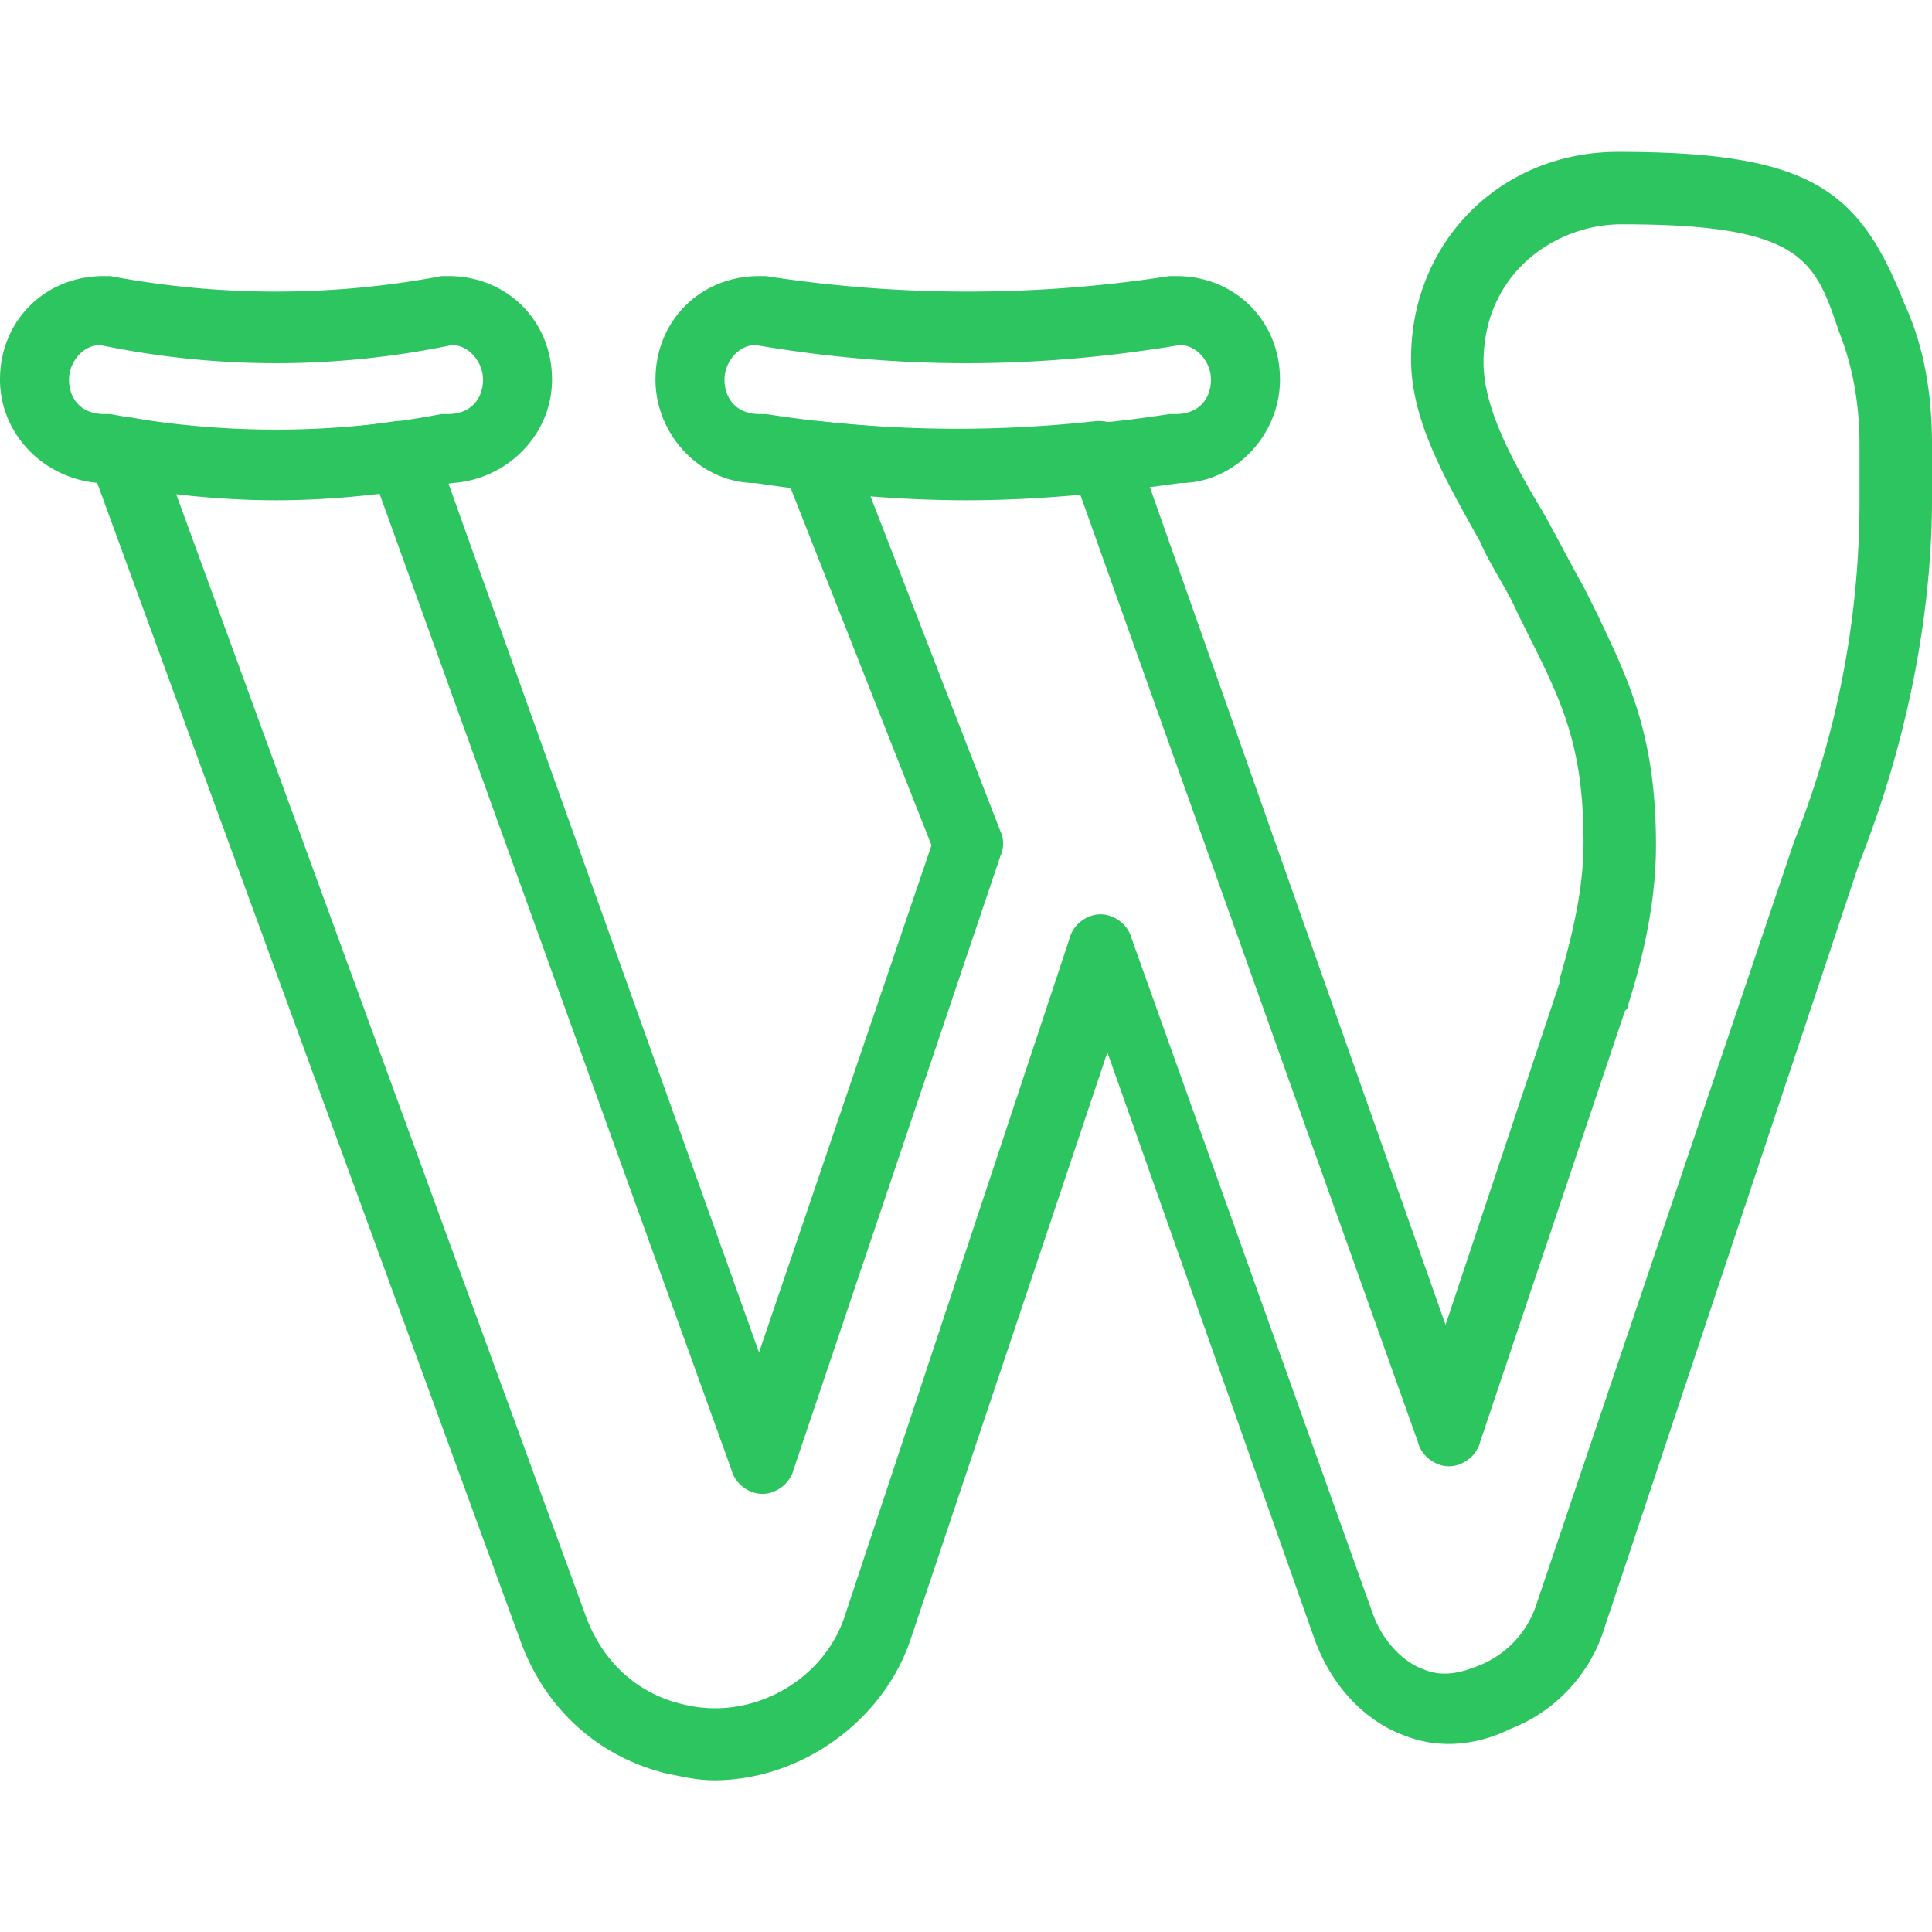 <svg xmlns="http://www.w3.org/2000/svg" width="128" viewBox="0 0 96 96" height="128"><defs><clipPath id="a"><path d="M4.313 7.547H96V88.46H4.312Zm0 0"></path></clipPath></defs><path fill="#2DC55F" d="M4.973 17.145c-.86 0-1.543.859-1.543 1.714 0 1.032.683 1.715 1.715 1.715h.34a44.158 44.158 0 0 0 16.456 0h.344c1.027 0 1.715-.683 1.715-1.715 0-.855-.688-1.714-1.543-1.714a42.8 42.8 0 0 1-17.484 0Zm8.742 7.714c-2.914 0-5.828-.34-8.742-.855C2.23 23.832 0 21.605 0 18.859c0-2.914 2.23-5.14 5.145-5.14h.34a44.323 44.323 0 0 0 16.456 0h.344c2.914 0 5.145 2.226 5.145 5.14 0 2.746-2.23 4.973-4.973 5.145-2.914.516-5.828.855-8.742.855M37.543 17.145c-.86 0-1.543.859-1.543 1.714 0 1.032.684 1.715 1.715 1.715h.344a65.387 65.387 0 0 0 20.054 0h.344c1.027 0 1.715-.683 1.715-1.715 0-.855-.688-1.714-1.543-1.714-7.2 1.203-14.059 1.203-21.086 0ZM48 24.859c-3.43 0-7.027-.34-10.457-.855-2.742 0-4.973-2.399-4.973-5.145 0-2.914 2.23-5.14 5.145-5.14h.344a65.633 65.633 0 0 0 20.054 0h.344c2.914 0 5.145 2.226 5.145 5.14 0 2.746-2.23 5.145-4.973 5.145-3.602.516-7.2.855-10.629.855"></path><g clip-path="url(#a)"><path fill="#2DC55F" d="m8.742 24.52 20.403 55.882c.855 2.23 2.57 3.774 4.796 4.285 3.43.86 7.032-1.199 8.059-4.457l11.145-33.597c.167-.688.855-1.2 1.539-1.2.687 0 1.375.512 1.546 1.2l12 33.597c.512 1.372 1.54 2.403 2.57 2.743.856.343 1.716.172 2.571-.168a4.906 4.906 0 0 0 2.914-2.914l12.86-38.059a45.643 45.643 0 0 0 3.253-16.8v-2.915c0-2.058-.34-3.941-1.027-5.656-1.2-3.602-1.887-5.316-10.8-5.316-3.258 0-6.856 2.402-6.856 6.859 0 2.226 1.37 4.8 2.914 7.371.683 1.2 1.371 2.57 2.055 3.77l.687 1.375c1.543 3.253 2.914 6 2.914 11.484 0 2.055-.344 4.629-1.37 7.887 0 .168 0 .168-.173.34l-7.199 21.43c-.172.687-.86 1.198-1.543 1.198-.688 0-1.371-.511-1.543-1.199l-16.8-47.14c-3.427.34-7.028.34-10.458 0l6.516 16.796c.172.344.172.86 0 1.204L39.43 73.03c-.172.688-.86 1.2-1.543 1.2-.688 0-1.371-.512-1.543-1.2L18.855 24.52c-3.425.34-6.855.34-10.113 0Zm26.742 63.94c-.855 0-1.543-.17-2.398-.343-3.43-.855-6-3.258-7.2-6.515L4.458 22.977c-.172-.516 0-1.204.344-1.543.344-.516 1.027-.688 1.715-.688 4.457.86 8.914.86 13.199.172.855 0 1.543.516 1.887 1.2l16.113 45.085 8.57-25.2-7.37-18.687c-.173-.511-.173-1.199.17-1.71.345-.516 1.028-.688 1.544-.688 4.629.516 9.258.516 13.887 0 .855 0 1.543.344 1.882 1.2l15.43 43.714 5.656-16.973v-.172c.86-2.914 1.2-4.968 1.2-6.855 0-4.629-1.028-6.855-2.57-9.941l-.684-1.371c-.516-1.204-1.371-2.403-1.887-3.602-1.715-3.086-3.43-6-3.43-9.086 0-5.828 4.457-10.285 10.285-10.285 9.602 0 12 1.887 14.23 7.543C95.657 17.316 96 19.719 96 22.117v2.742c0 4.118-.688 10.63-3.602 18L79.715 80.918c-.688 2.227-2.403 4.113-4.63 4.973-1.714.855-3.6 1.027-5.315.34-1.883-.684-3.598-2.399-4.457-4.797L55.026 52.289l-9.77 29.145c-1.37 4.113-5.487 7.027-9.773 7.027"></path></g></svg>